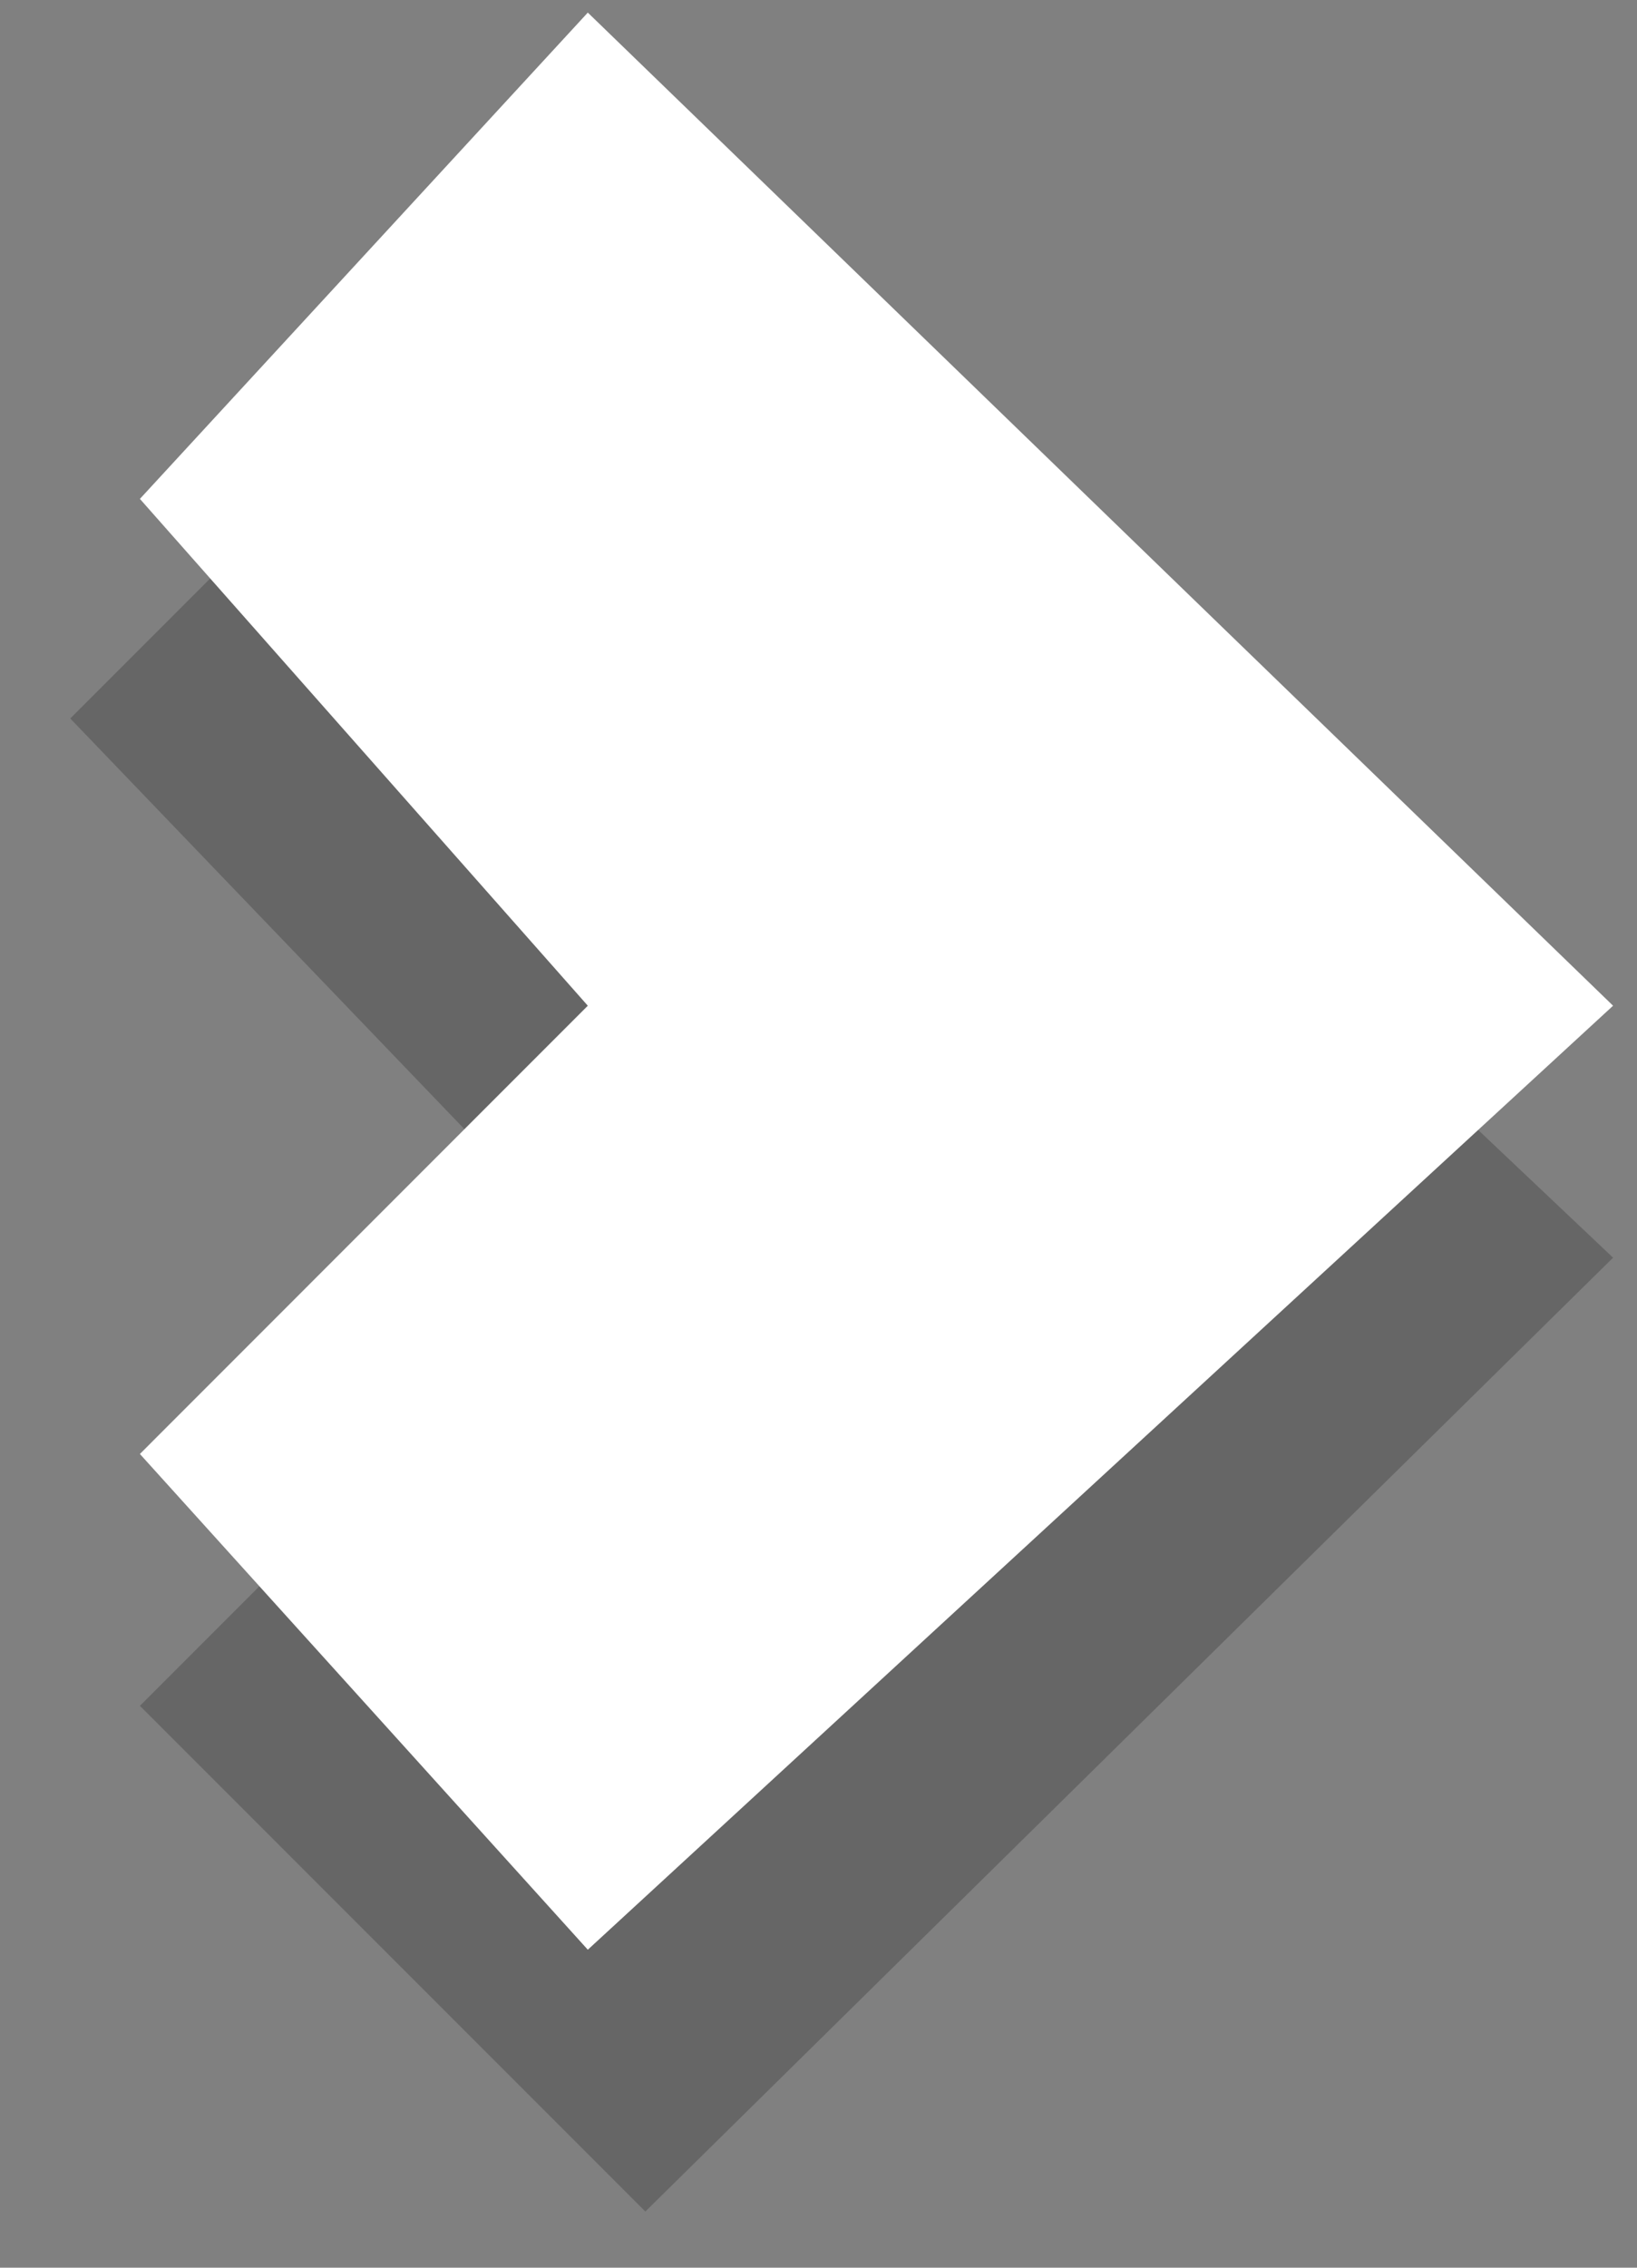 <svg width="13" height="18" viewBox="0 0 13 18" fill="none" xmlns="http://www.w3.org/2000/svg">
<rect x="0" y="0" width="13" height="18" fill="#808080" stroke="none"/>
<path d="M12.81 9.983L5.125 17.554L1.111 13.54L4.668 9.983L0.558 5.703L4.316 1.945L12.81 9.983Z" fill="black" fill-opacity="0.2"/>
<path d="M12.81 7.983L4.668 15.476L1.111 11.541L4.668 7.983L1.111 3.96L4.668 0.1L12.81 7.983Z" fill="white"/>
</svg>
